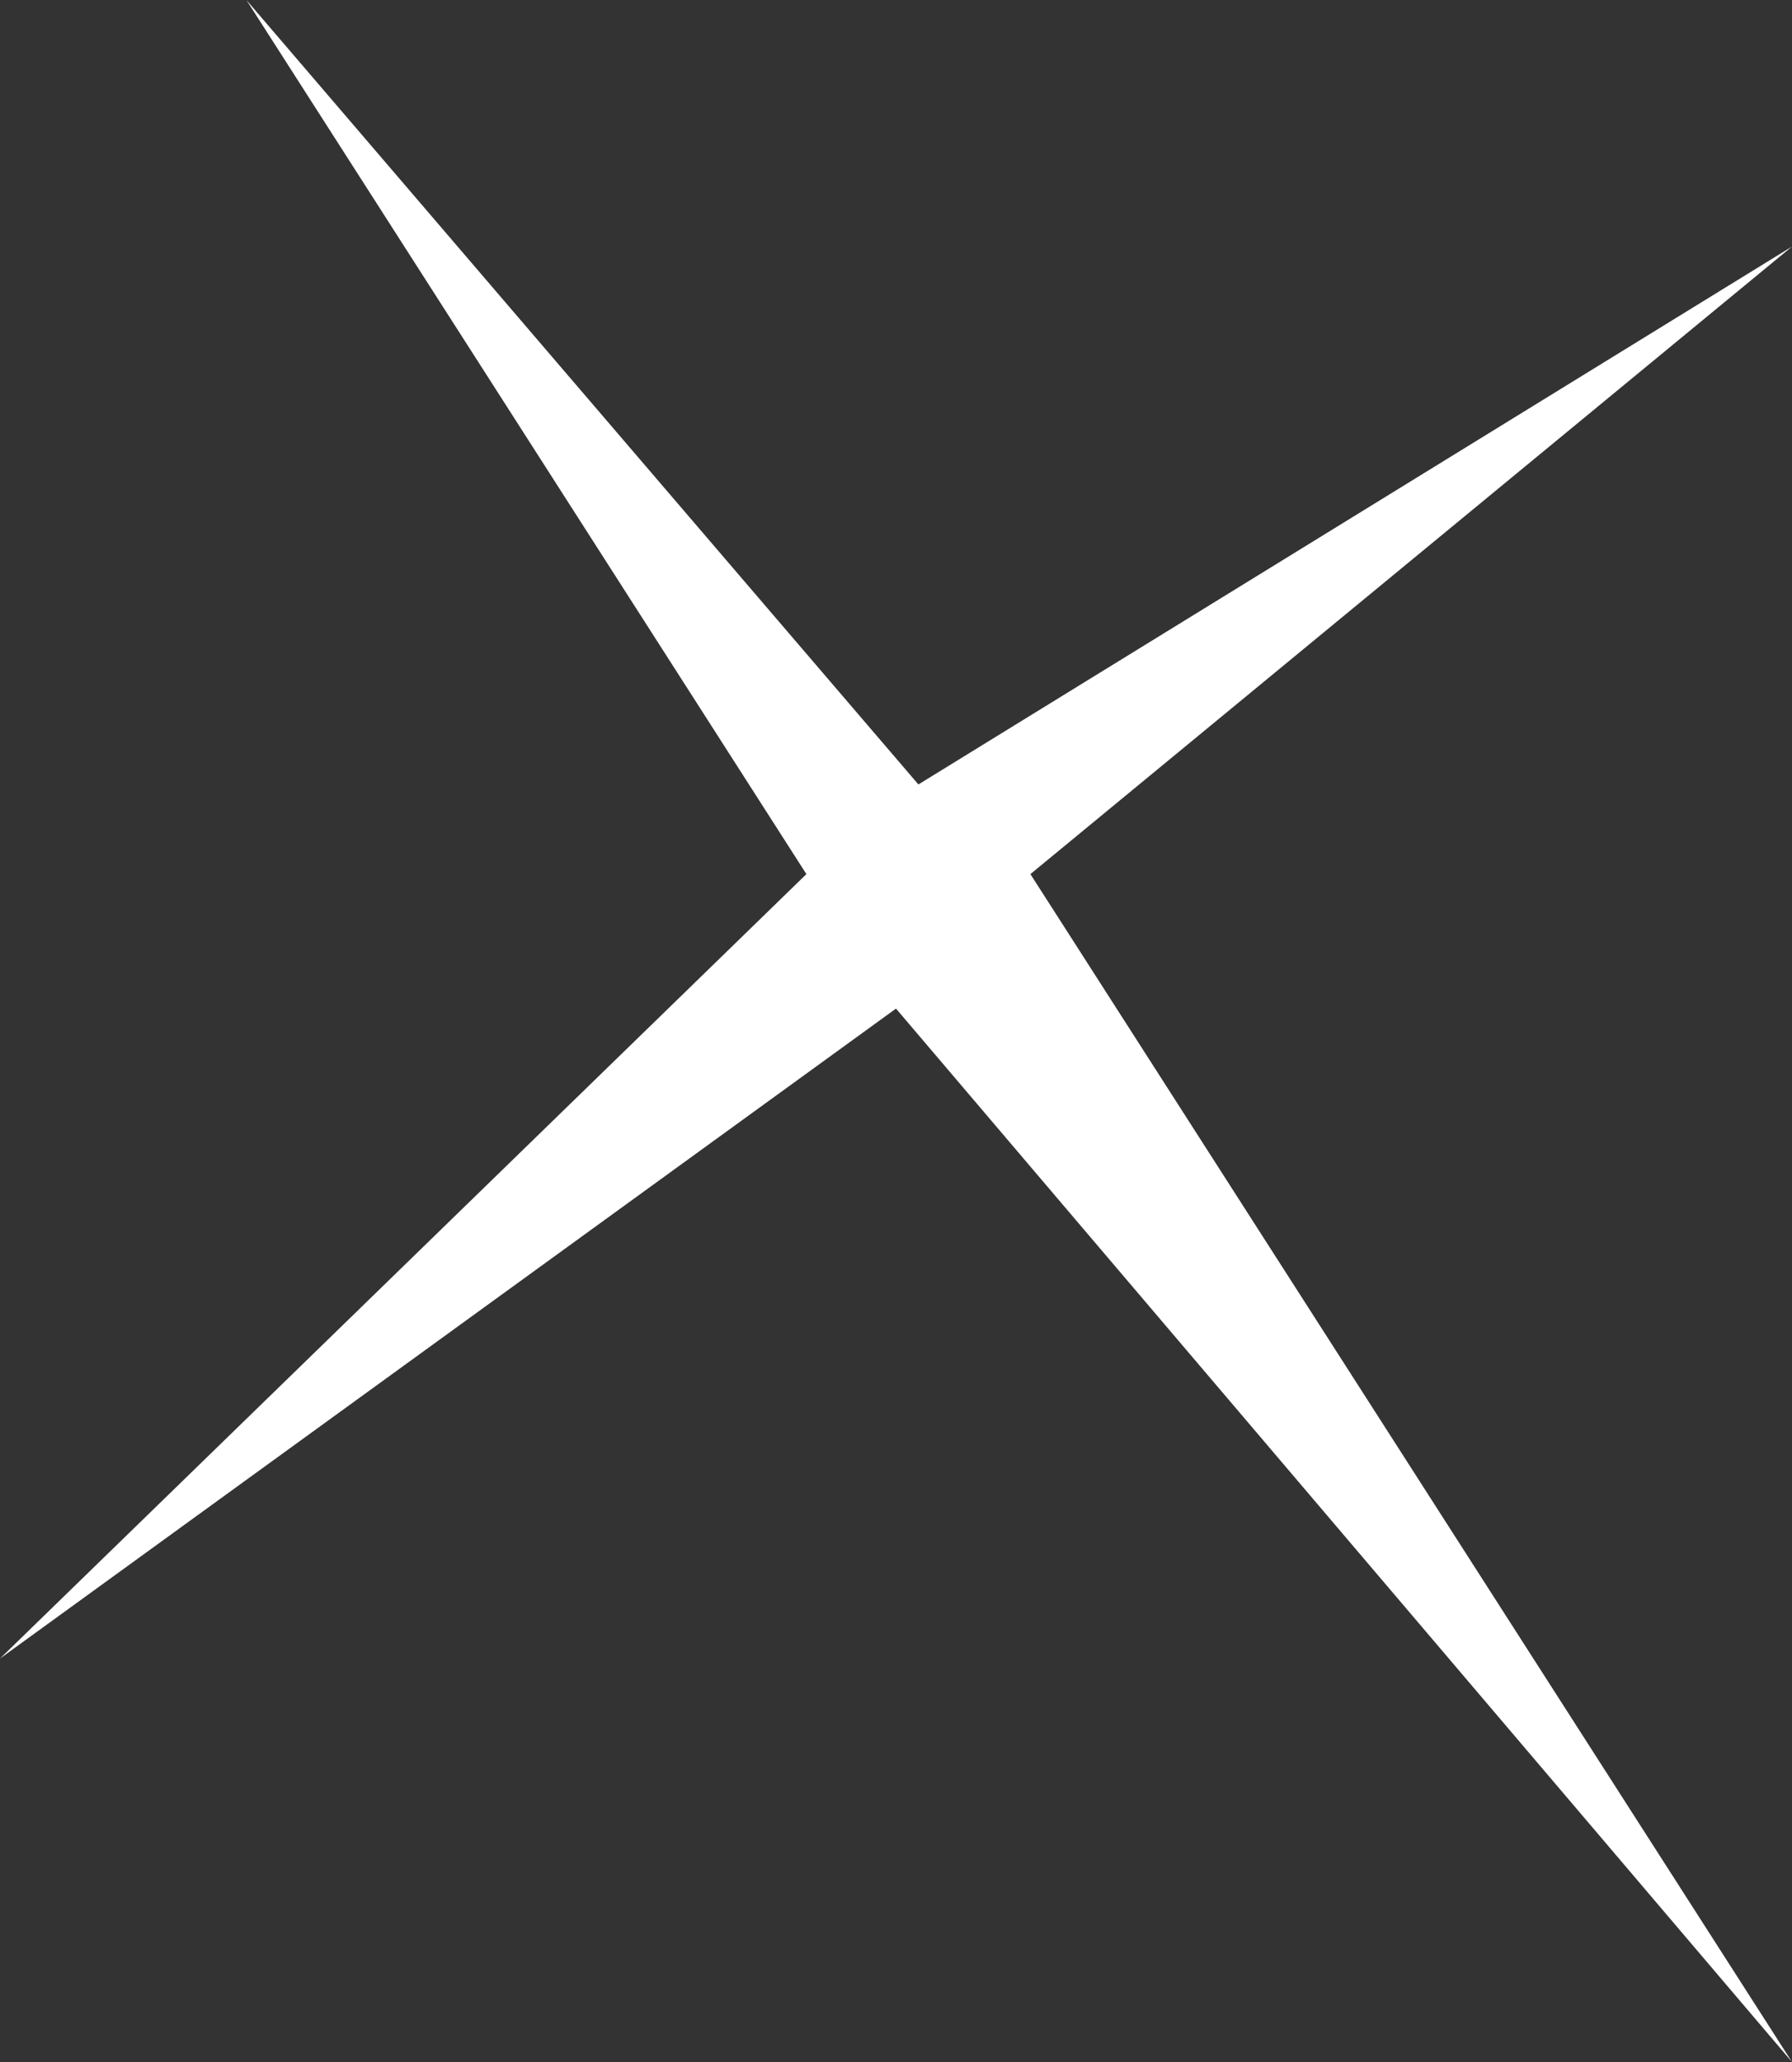 <?xml version="1.0" encoding="UTF-8" standalone="no"?>
<svg xmlns:xlink="http://www.w3.org/1999/xlink" height="4.6px" width="4.0px" xmlns="http://www.w3.org/2000/svg">
  <rect width="100%" height="100%" fill="#333333" stroke="none"/>
  <g transform="matrix(1.0, 0.0, 0.0, 1.0, 0.0, 0.0)">
    <path d="M0.55 0.0 L2.05 1.75 4.0 0.55 2.3 1.95 4.0 4.6 2.0 2.25 0.0 3.7 1.8 1.95 0.55 0.0" fill="#ffffff" fill-rule="evenodd" stroke="none"/>
  </g>
</svg>
